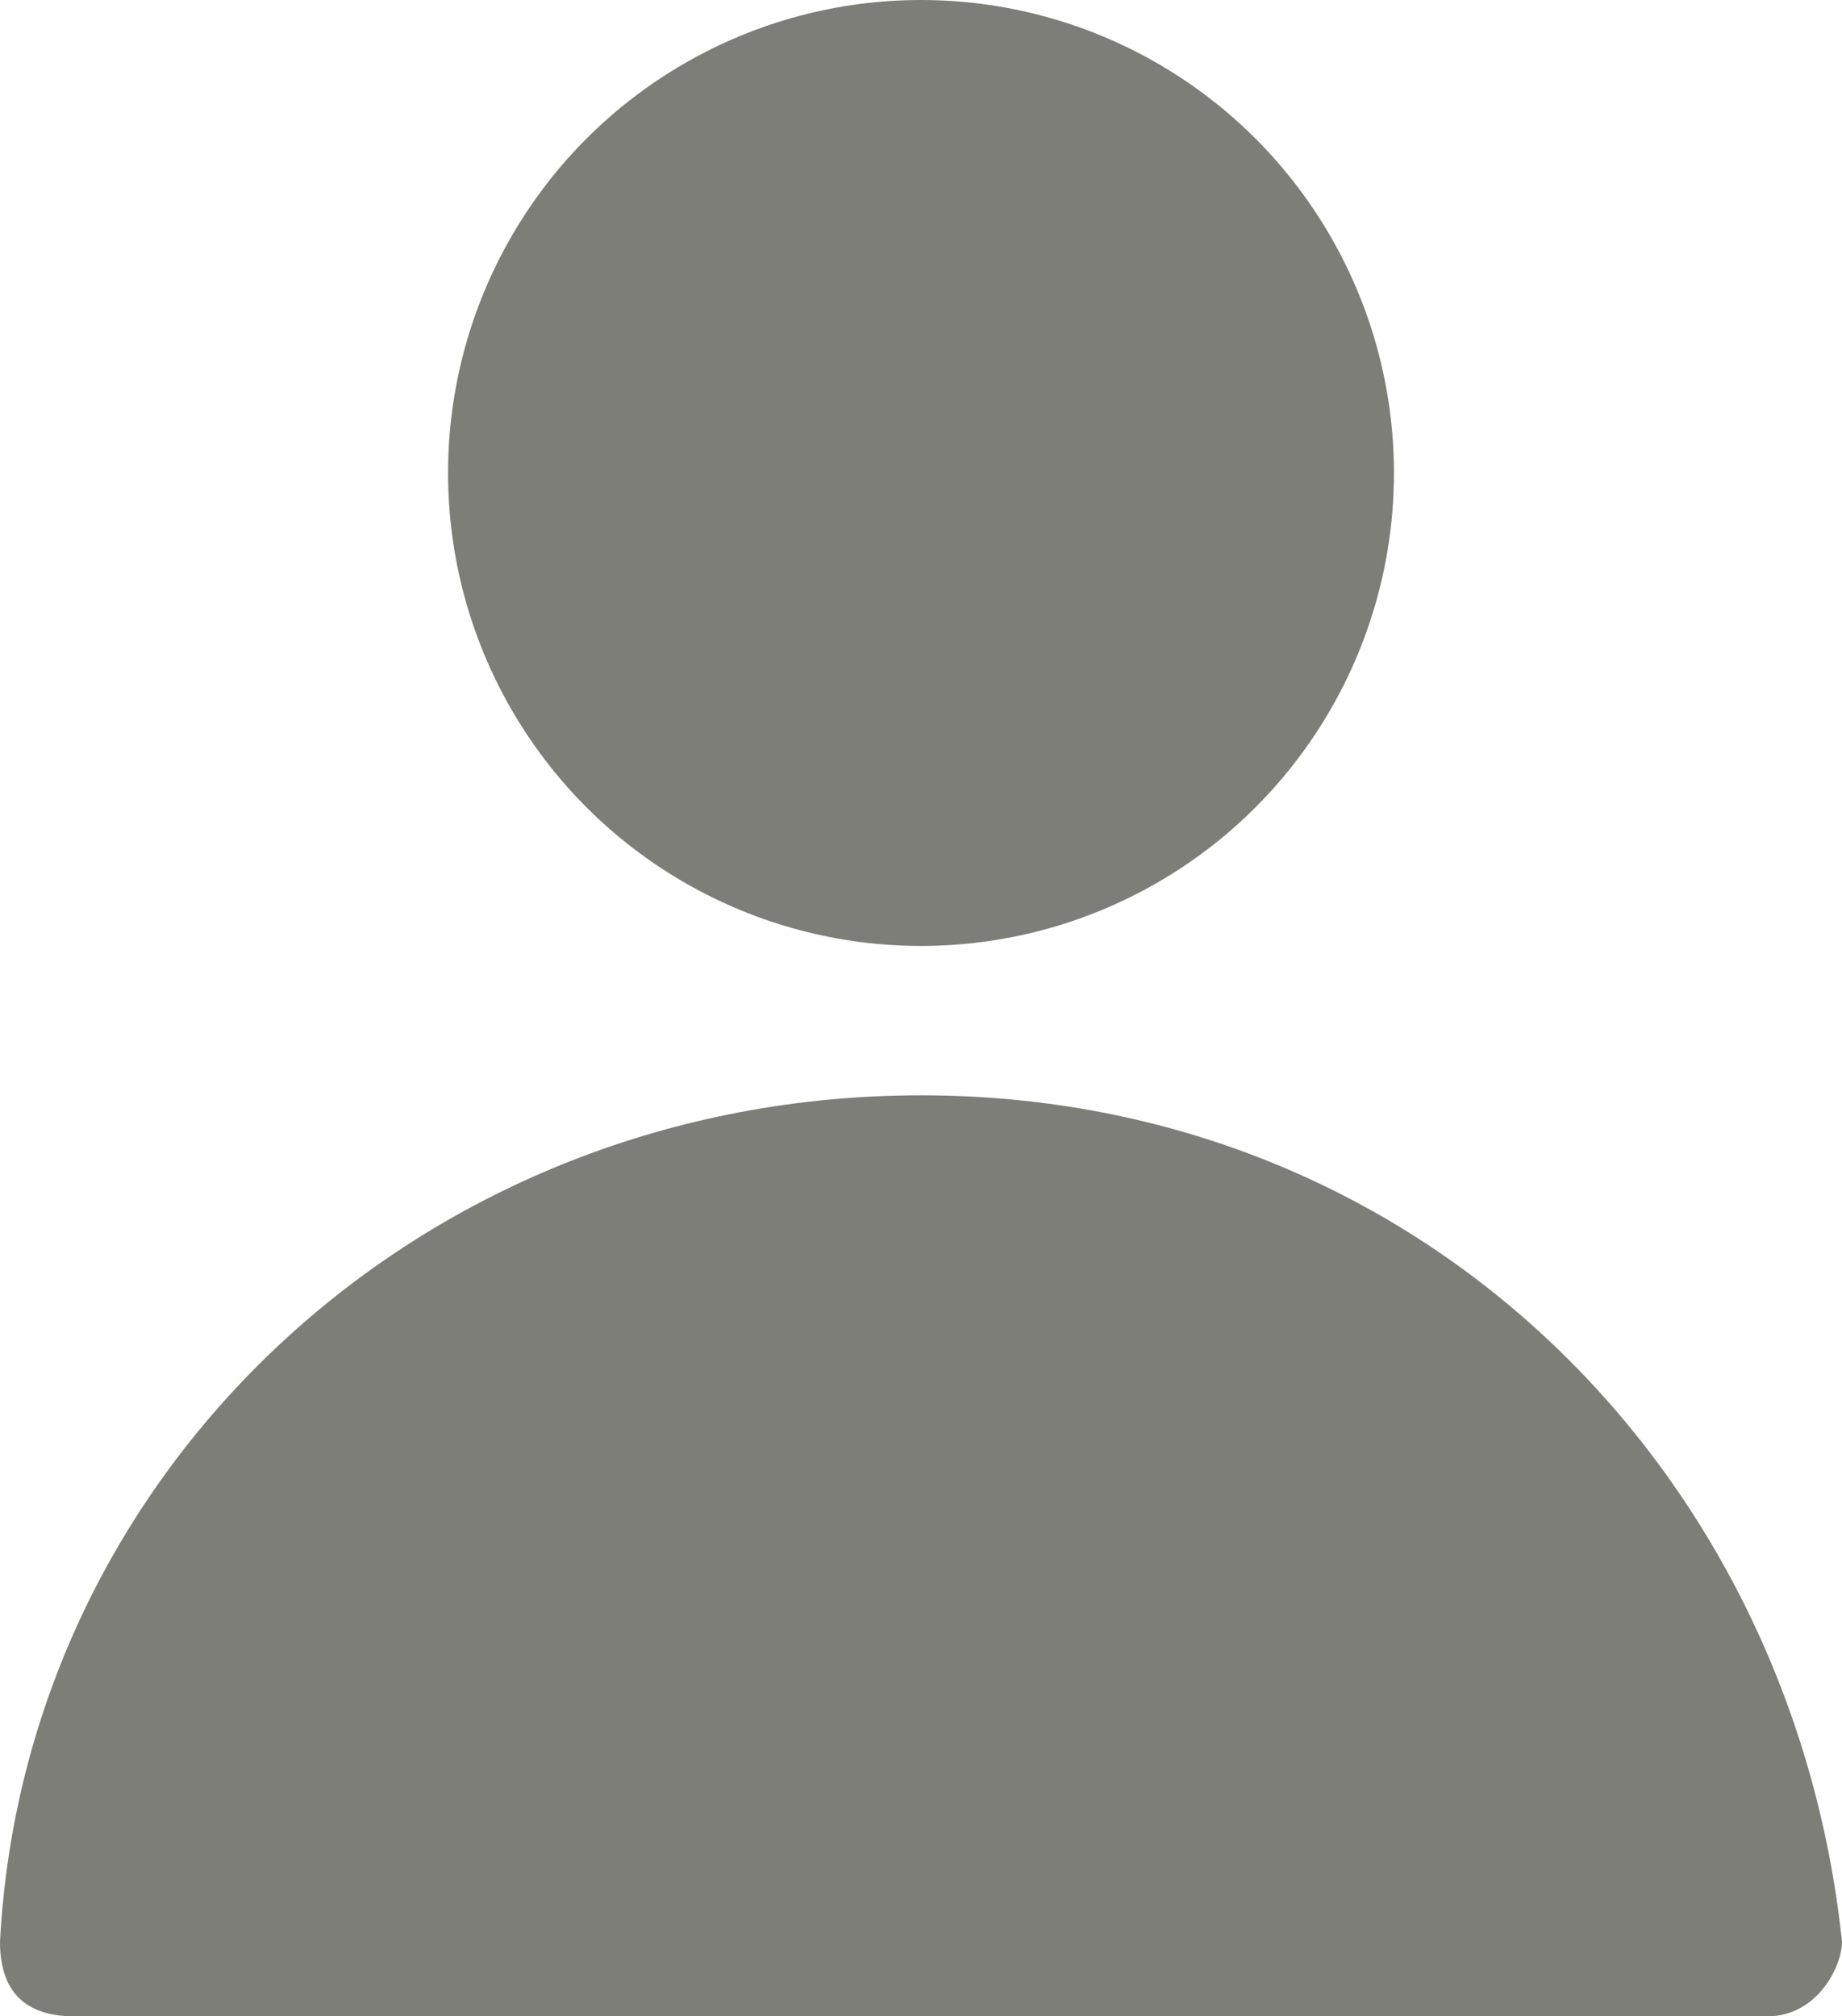 <svg version="1.1" xmlns="http://www.w3.org/2000/svg" xmlns:xlink="http://www.w3.org/1999/xlink" x="0px" y="0px" width="7.4px"
                                    height="8.1px" viewBox="0 0 7.4 8.1" style="enable-background:new 0 0 7.4 8.1;" xml:space="preserve">
                                    <style type="text/css">
                                    .st0{fill:#7E7E78;}
                                    </style>
                                    <defs>
                                    </defs>
                                    <g>
                                    <g>
                                    <path class="st0" d="M0.3,8.1C0.1,8.1,0,8,0,7.8c0.1-1.9,1.7-3.4,3.7-3.4s3.5,1.5,3.7,3.4c0,0.1-0.1,0.3-0.3,0.3H0.3z"/>
                                    <circle class="st0" cx="3.7" cy="1.9" r="1.9"/>
                                    </g>
                                    </g>
                                    </svg>